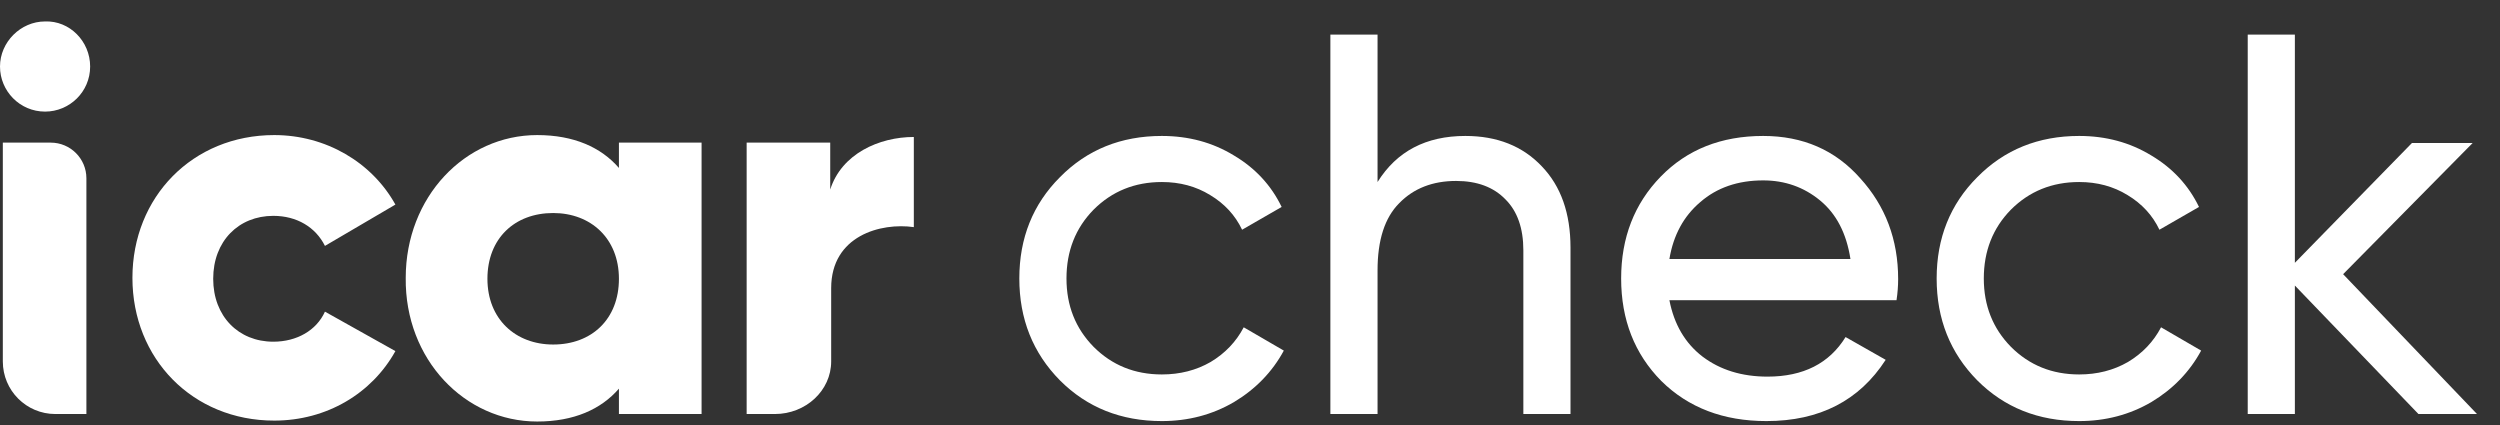<svg width="100" height="17" viewBox="0 0 100 17" fill="none" xmlns="http://www.w3.org/2000/svg">
<rect x="0" y="0" width="100" height="17" fill="#333333" stroke="none"/>
<g id="logo">
<g id="icar">
<path id="Vector" d="M3.606 2.661C3.606 3.675 2.78 4.464 1.803 4.464C0.789 4.464 0 3.638 0 2.661C0 1.684 0.826 0.858 1.803 0.858C2.78 0.82 3.606 1.647 3.606 2.661Z" fill="white"/>
<path id="Vector_2" d="M33.247 11.527V14.419C33.247 14.419 33.247 14.419 33.247 14.457C33.247 15.622 32.233 16.561 30.993 16.561H29.866V5.704H33.209V7.582C33.66 6.155 35.163 5.479 36.553 5.479V9.085C35.238 8.897 33.247 9.423 33.247 11.527Z" fill="white"/>
<path id="Vector_3" d="M15.816 14.044C14.877 15.734 13.073 16.824 10.97 16.824C7.701 16.824 5.297 14.344 5.297 11.114C5.297 7.883 7.701 5.403 10.97 5.403C13.036 5.403 14.877 6.493 15.816 8.183L12.998 9.836C12.623 9.085 11.871 8.634 10.932 8.634C9.542 8.634 8.528 9.648 8.528 11.151C8.528 12.654 9.542 13.668 10.932 13.668C11.871 13.668 12.66 13.217 12.998 12.466L15.816 14.044Z" fill="white"/>
<path id="Vector_4" d="M21.488 16.861C22.953 16.861 24.043 16.373 24.757 15.546V16.561H28.063V5.704H24.757V6.718C24.043 5.892 22.953 5.403 21.488 5.403C18.596 5.403 16.229 7.883 16.229 11.114C16.191 14.382 18.596 16.861 21.488 16.861ZM22.127 13.781C20.624 13.781 19.497 12.767 19.497 11.151C19.497 9.536 20.587 8.521 22.127 8.521C23.63 8.521 24.757 9.536 24.757 11.151C24.757 12.767 23.667 13.781 22.127 13.781Z" fill="white"/>
<path id="Vector_5" d="M0.113 5.705H2.028C2.817 5.705 3.456 6.343 3.456 7.132V16.561H2.216C1.052 16.561 0.113 15.622 0.113 14.457V5.705Z" fill="white"/>
</g>
<g id="check">
<path d="M46.475 16.843C44.841 16.843 43.483 16.301 42.399 15.216C41.315 14.118 40.773 12.759 40.773 11.14C40.773 9.522 41.315 8.17 42.399 7.086C43.483 5.987 44.841 5.438 46.475 5.438C47.544 5.438 48.505 5.698 49.358 6.219C50.211 6.725 50.847 7.411 51.266 8.278L49.684 9.189C49.409 8.611 48.983 8.148 48.404 7.801C47.841 7.455 47.197 7.281 46.475 7.281C45.391 7.281 44.48 7.65 43.743 8.387C43.02 9.124 42.659 10.042 42.659 11.14C42.659 12.225 43.02 13.135 43.743 13.872C44.48 14.61 45.391 14.978 46.475 14.978C47.197 14.978 47.848 14.812 48.426 14.479C49.004 14.133 49.445 13.67 49.749 13.092L51.353 14.024C50.891 14.877 50.226 15.563 49.358 16.084C48.491 16.59 47.53 16.843 46.475 16.843Z" fill="white"/>
<path d="M58.614 5.438C59.886 5.438 60.905 5.843 61.671 6.652C62.437 7.447 62.82 8.531 62.82 9.905V16.561H60.934V10.013C60.934 9.131 60.696 8.452 60.218 7.975C59.742 7.483 59.084 7.238 58.245 7.238C57.306 7.238 56.547 7.534 55.969 8.127C55.391 8.705 55.102 9.601 55.102 10.815V16.561H53.215V1.384H55.102V7.281C55.868 6.053 57.038 5.438 58.614 5.438Z" fill="white"/>
<path d="M66.776 12.008C66.964 12.976 67.405 13.728 68.099 14.262C68.807 14.797 69.674 15.065 70.7 15.065C72.131 15.065 73.172 14.537 73.823 13.482L75.427 14.393C74.372 16.026 72.782 16.843 70.657 16.843C68.937 16.843 67.535 16.308 66.451 15.238C65.381 14.154 64.846 12.788 64.846 11.14C64.846 9.507 65.374 8.148 66.429 7.064C67.484 5.98 68.85 5.438 70.527 5.438C72.117 5.438 73.411 6.002 74.408 7.129C75.42 8.242 75.926 9.587 75.926 11.162C75.926 11.437 75.904 11.719 75.861 12.008H66.776ZM70.527 7.216C69.515 7.216 68.677 7.505 68.012 8.083C67.347 8.647 66.935 9.406 66.776 10.36H74.018C73.859 9.334 73.454 8.553 72.803 8.018C72.153 7.483 71.394 7.216 70.527 7.216Z" fill="white"/>
<path d="M83.168 16.843C81.535 16.843 80.176 16.301 79.092 15.216C78.008 14.118 77.466 12.759 77.466 11.14C77.466 9.522 78.008 8.17 79.092 7.086C80.176 5.987 81.535 5.438 83.168 5.438C84.237 5.438 85.199 5.698 86.052 6.219C86.904 6.725 87.54 7.411 87.96 8.278L86.377 9.189C86.102 8.611 85.676 8.148 85.098 7.801C84.534 7.455 83.891 7.281 83.168 7.281C82.084 7.281 81.173 7.65 80.436 8.387C79.713 9.124 79.352 10.042 79.352 11.14C79.352 12.225 79.713 13.135 80.436 13.872C81.173 14.61 82.084 14.978 83.168 14.978C83.891 14.978 84.541 14.812 85.119 14.479C85.697 14.133 86.138 13.67 86.442 13.092L88.046 14.024C87.584 14.877 86.919 15.563 86.052 16.084C85.184 16.59 84.223 16.843 83.168 16.843Z" fill="white"/>
<path d="M99.08 16.561H96.738L91.795 11.422V16.561H89.909V1.384H91.795V10.512L96.478 5.72H98.906L93.725 10.967L99.08 16.561Z" fill="white"/>
</g>
</g>
</svg>
